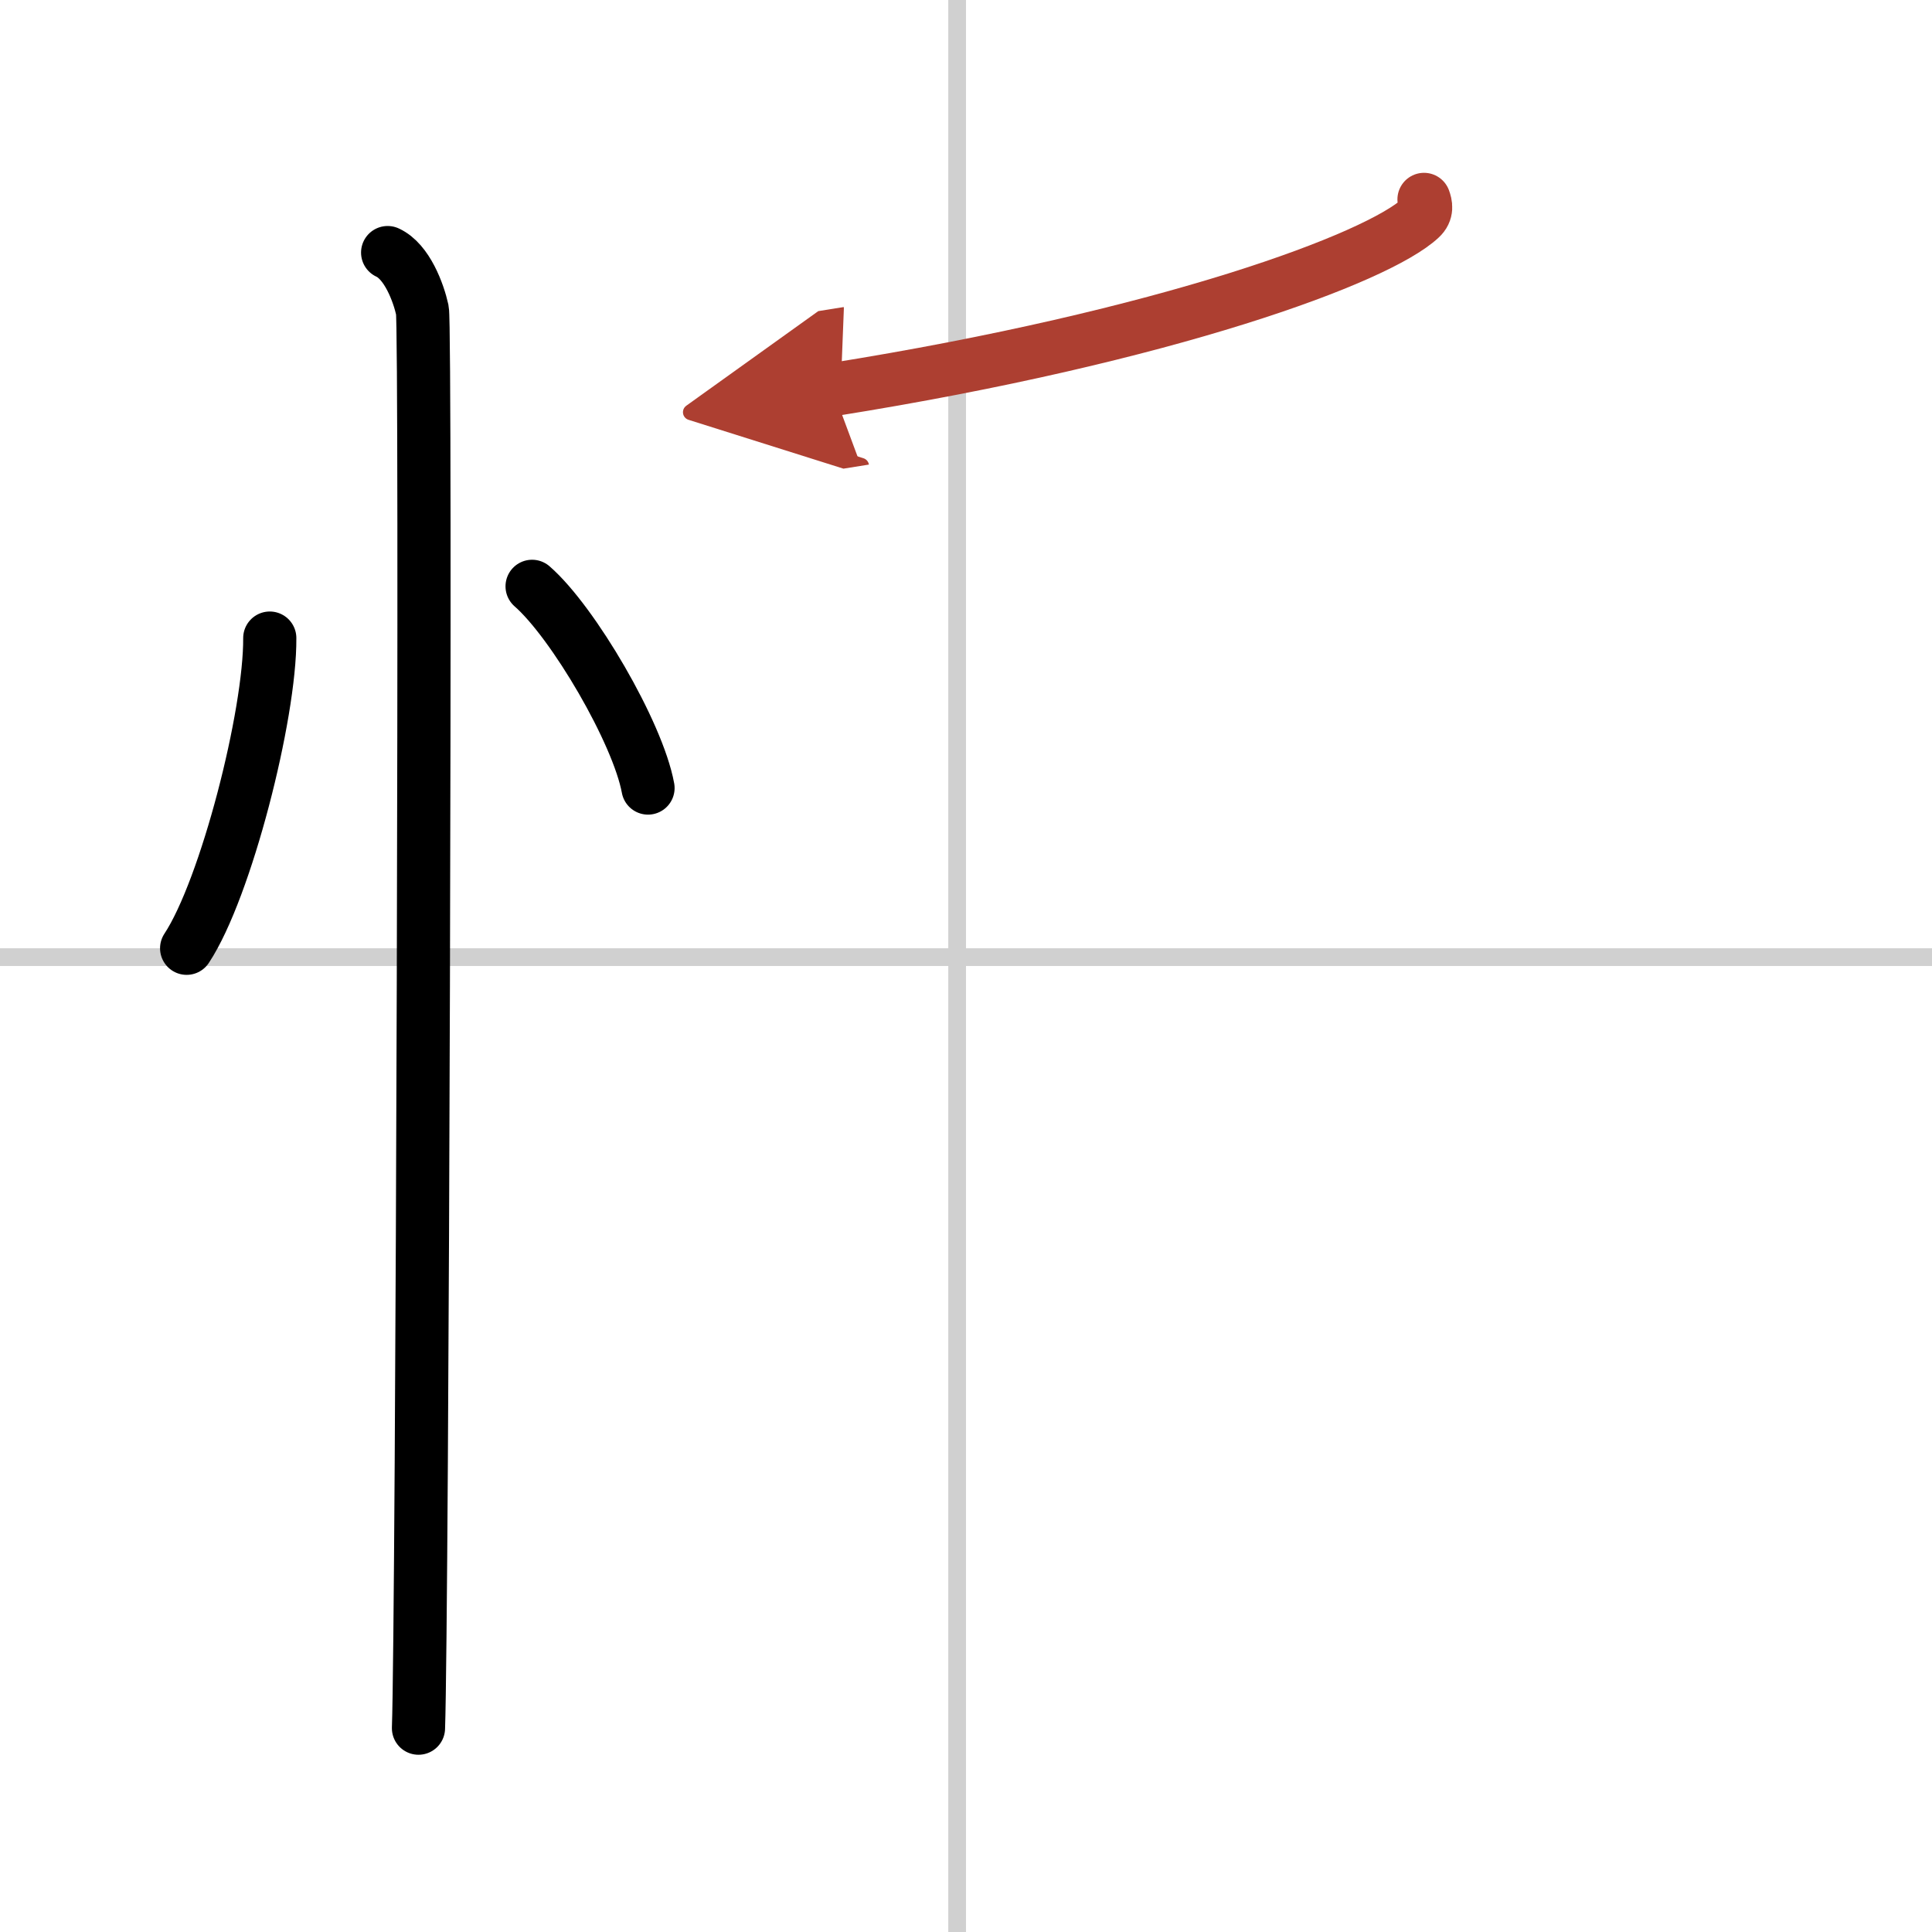 <svg width="400" height="400" viewBox="0 0 109 109" xmlns="http://www.w3.org/2000/svg"><defs><marker id="a" markerWidth="4" orient="auto" refX="1" refY="5" viewBox="0 0 10 10"><polyline points="0 0 10 5 0 10 1 5" fill="#ad3f31" stroke="#ad3f31"/></marker></defs><g fill="none" stroke="#000" stroke-linecap="round" stroke-linejoin="round" stroke-width="3"><rect width="100%" height="100%" fill="#fff" stroke="#fff"/><line x1="54" x2="54" y2="109" stroke="#d0d0d0" stroke-width="1"/><line x2="109" y1="54" y2="54" stroke="#d0d0d0" stroke-width="1"/><path d="m15.22 36c0.03 4.31-2.47 14.14-4.69 17.5"/><path d="m30.02 33.08c2.31 2.01 5.97 8.26 6.54 11.38"/><path d="m21.87 14.25c1.09 0.5 1.74 2.25 1.96 3.25s0 73.75-0.22 80"/><path d="m80.34 11.25c0.1 0.27 0.21 0.69-0.2 1.06-2.41 2.25-14.23 6.65-33.16 9.67" marker-end="url(#a)" stroke="#ad3f31"/></g></svg>
